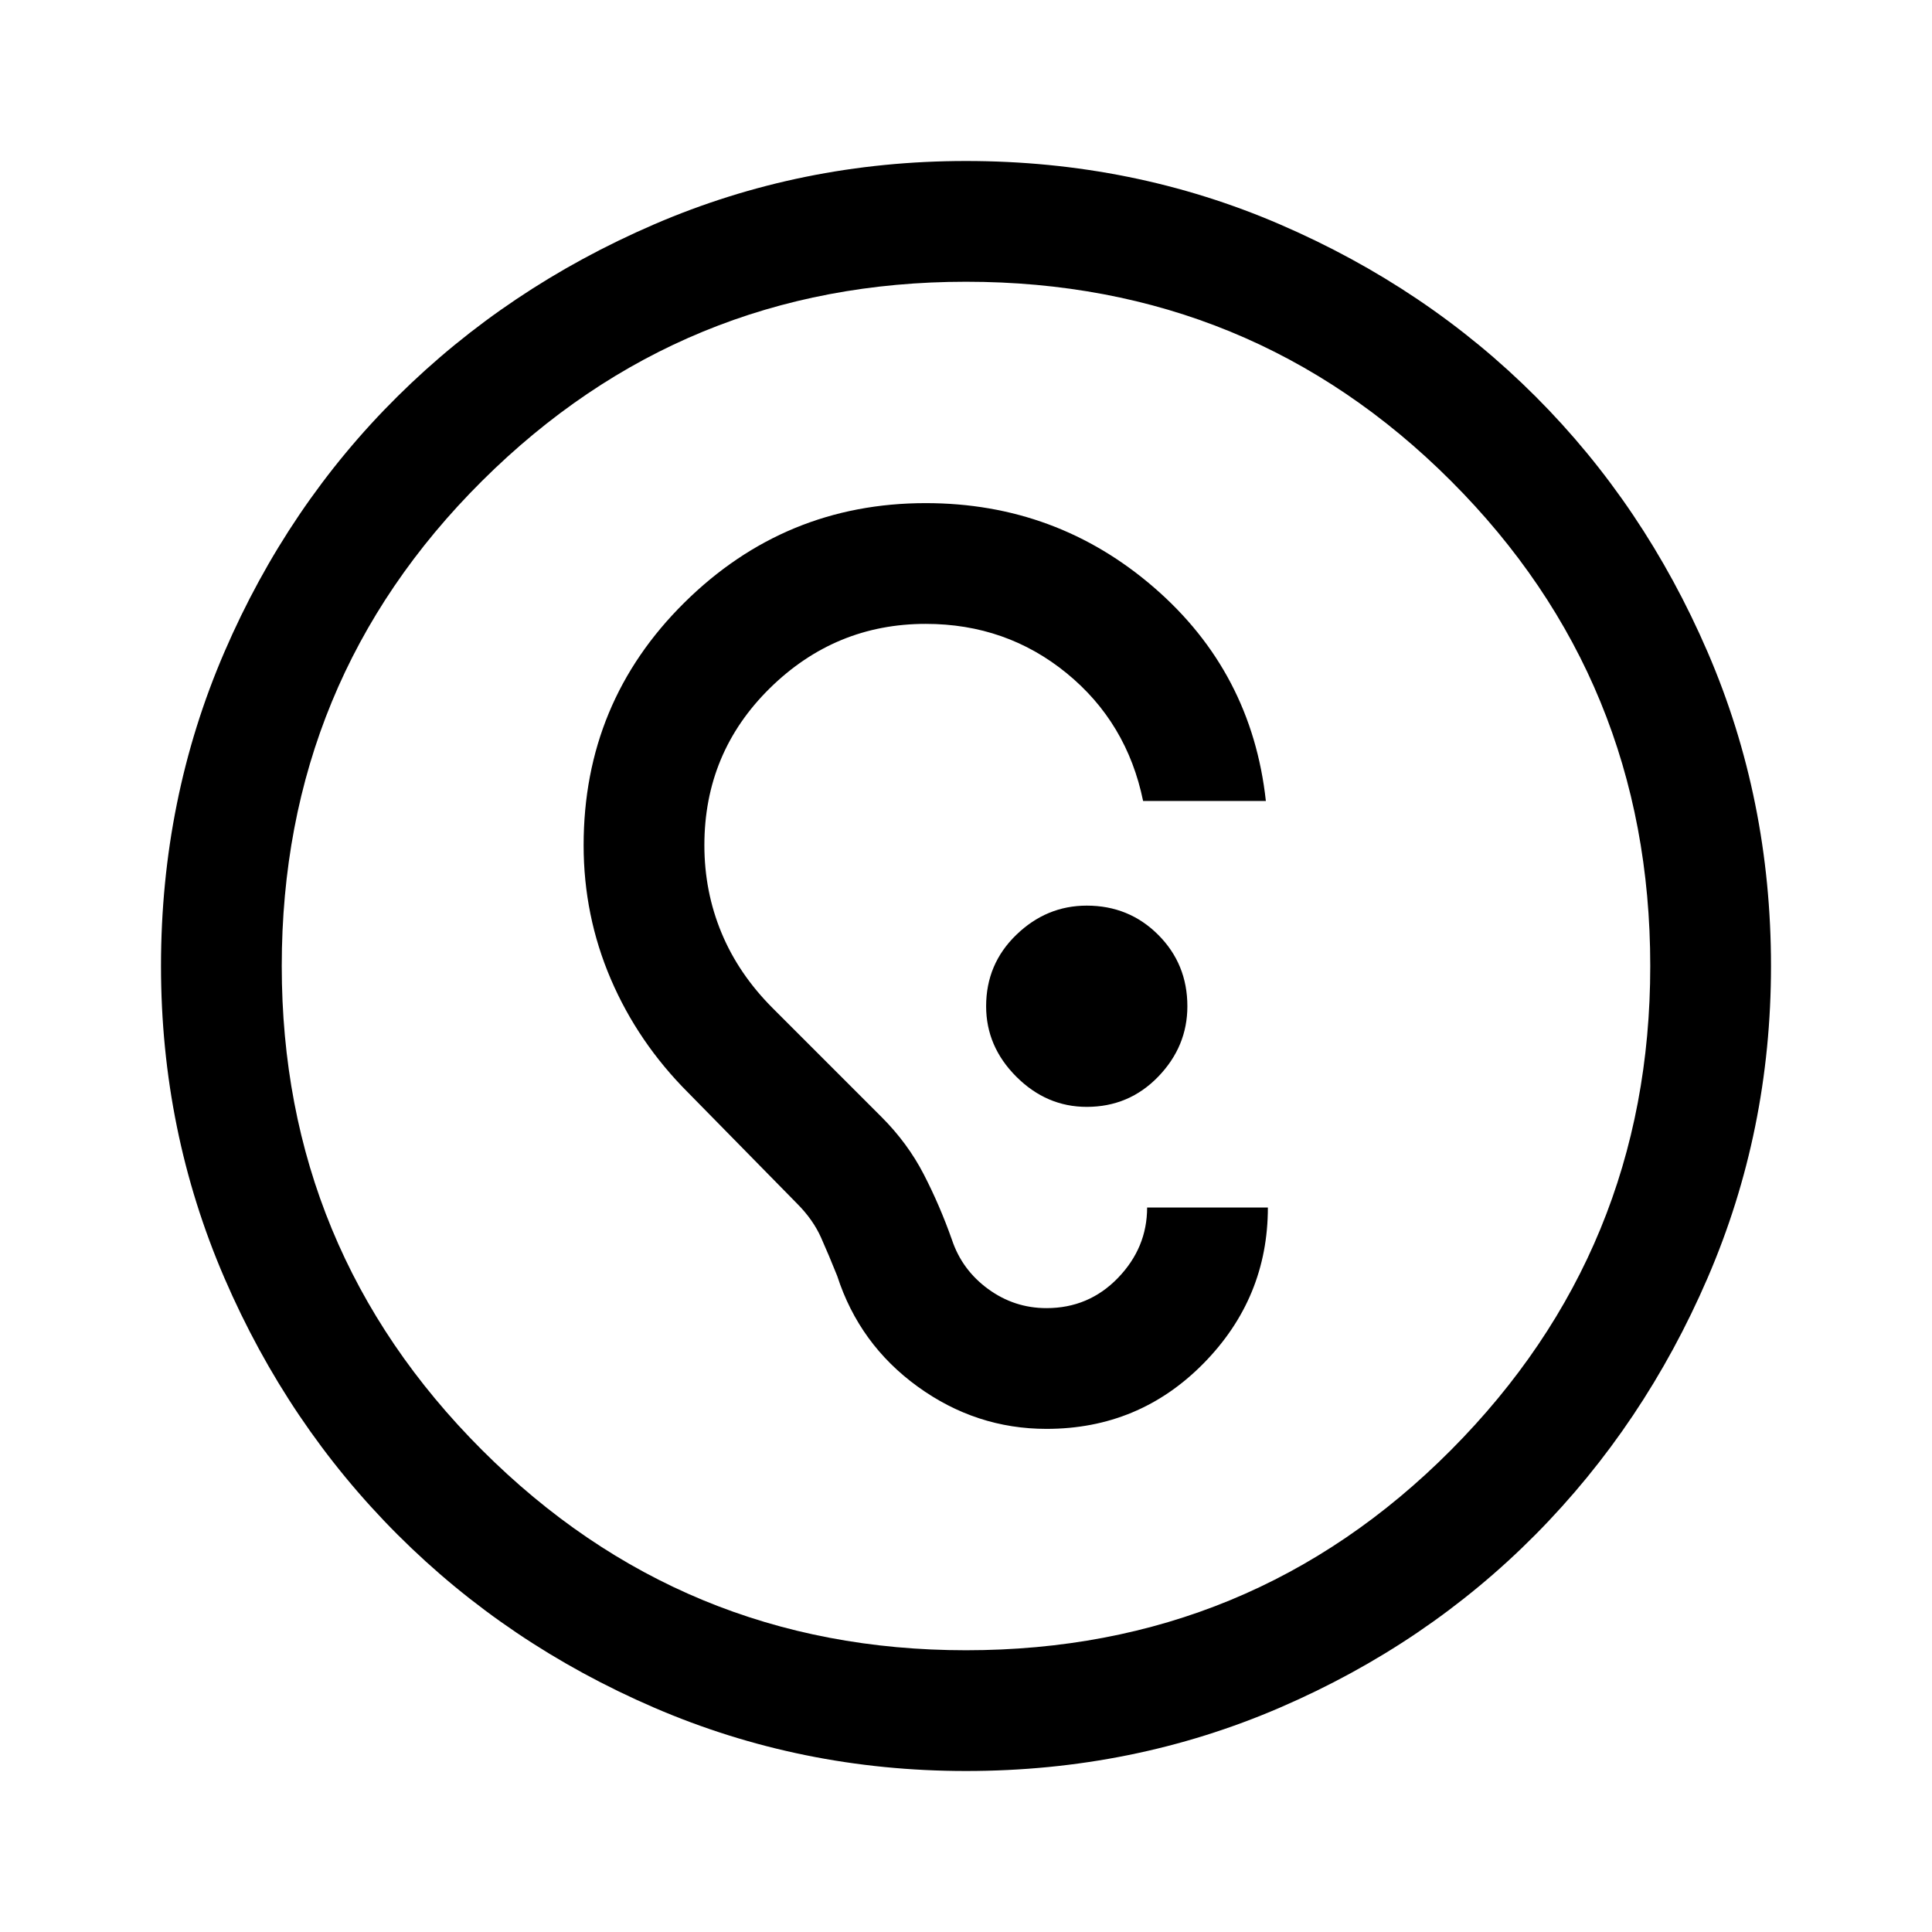 <svg xmlns="http://www.w3.org/2000/svg" width="48" height="48"><path d="M26 35.5q2.3 0 3.9-1.625T31.5 30h-3q0 1-.725 1.75T26 32.5q-.8 0-1.45-.475-.65-.475-.9-1.225-.3-.85-.7-1.625-.4-.775-1.05-1.425l-2.7-2.7q-.85-.85-1.275-1.875Q17.5 22.15 17.5 21q0-2.3 1.625-3.9T23 15.5q2 0 3.5 1.225t1.9 3.175h3.05q-.35-3.2-2.775-5.3Q26.25 12.5 23 12.5q-3.5 0-6 2.475T14.5 21q0 1.75.675 3.325.675 1.575 1.925 2.825l2.7 2.75q.4.4.6.85.2.45.4.95.55 1.7 2 2.75T26 35.5zm1-8q1.05 0 1.775-.75Q29.5 26 29.5 25q0-1.05-.725-1.775Q28.05 22.5 27 22.5q-1 0-1.75.725T24.5 25q0 1 .75 1.75t1.75.75zM24 44q-4.1 0-7.75-1.575-3.65-1.575-6.375-4.3-2.725-2.725-4.3-6.375Q4 28.1 4 24q0-4.15 1.575-7.8 1.575-3.65 4.3-6.35 2.725-2.7 6.375-4.275Q19.9 4 24 4q4.15 0 7.8 1.575 3.65 1.575 6.35 4.275 2.7 2.7 4.275 6.35Q44 19.85 44 24q0 4.1-1.575 7.75-1.575 3.65-4.275 6.375t-6.35 4.3Q28.15 44 24 44zm0-3q7.1 0 12.05-4.975Q41 31.05 41 24q0-7.1-4.95-12.05Q31.1 7 24 7q-7.05 0-12.025 4.95Q7 16.9 7 24q0 7.05 4.975 12.025Q16.95 41 24 41z"/></svg>